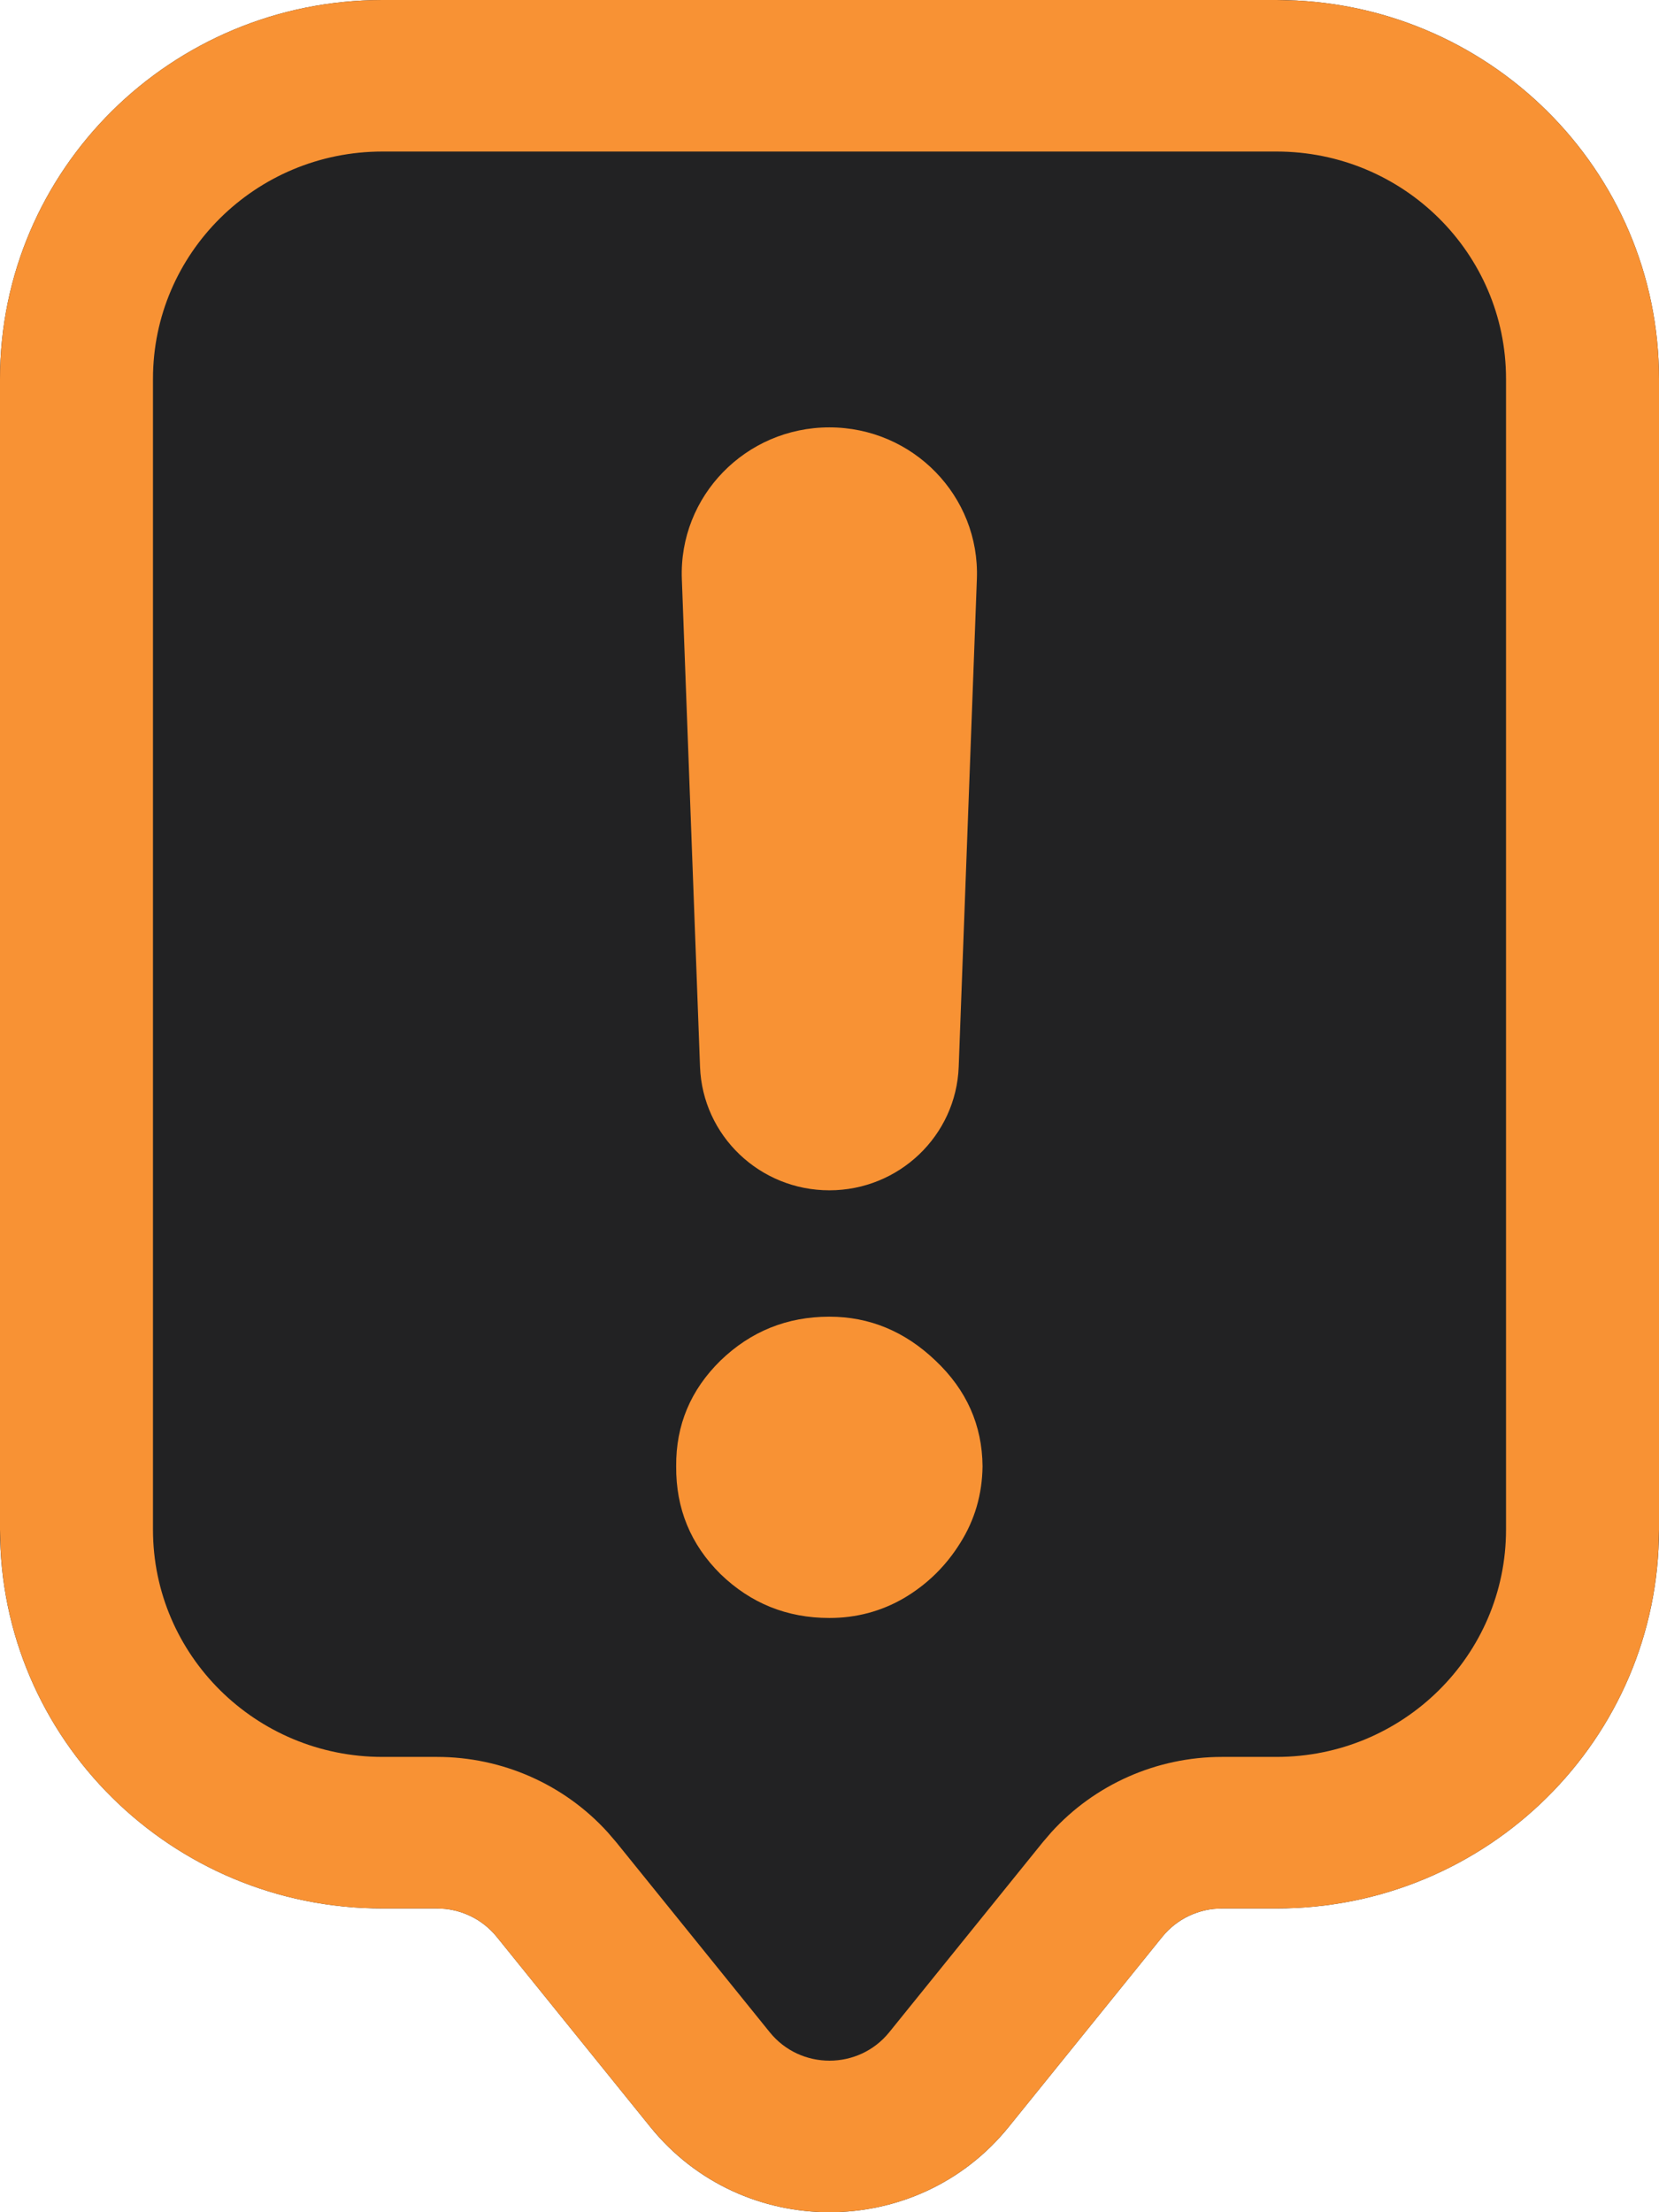 <svg width="24" height="32" viewBox="0 0 24 32" fill="none" xmlns="http://www.w3.org/2000/svg">
<path d="M0 5.48C0 2.453 2.477 0 5.533 0H18.467C21.523 0 24 2.453 24 5.48V22.126C24 25.152 21.523 27.606 18.467 27.606H17.678C17.342 27.606 17.024 27.757 16.814 28.017L14.592 30.767C13.263 32.411 10.737 32.411 9.408 30.767L7.186 28.017C6.976 27.757 6.658 27.606 6.322 27.606H5.533C2.477 27.606 0 25.152 0 22.126V5.48Z" fill="#222223"/>
<path d="M17.678 27.606L17.553 27.613C17.264 27.645 16.997 27.789 16.814 28.017L14.592 30.767L14.464 30.915C13.15 32.362 10.85 32.361 9.536 30.915L9.408 30.767L7.186 28.017C7.002 27.789 6.736 27.645 6.447 27.613L6.322 27.606L6.322 25.414C7.267 25.414 8.165 25.813 8.792 26.505L8.914 26.647L11.136 29.397C11.579 29.945 12.421 29.945 12.864 29.397L15.086 26.647L15.208 26.505C15.835 25.813 16.732 25.414 17.677 25.414L17.678 27.606ZM18.467 25.414L18.467 27.606H17.678L17.677 25.414H18.467ZM21.787 22.126V5.48C21.787 3.664 20.301 2.192 18.467 2.192H5.533C3.699 2.192 2.213 3.664 2.213 5.48V22.126C2.213 23.942 3.7 25.414 5.533 25.414L5.533 27.606L5.249 27.599C2.419 27.457 0.151 25.21 0.008 22.408L0 22.126V5.48C0 2.453 2.477 0 5.533 0H18.467L18.751 0.007C21.675 0.154 24 2.548 24 5.48V22.126L23.992 22.408C23.849 25.21 21.581 27.457 18.751 27.599L18.467 27.606L18.467 25.414C20.3 25.414 21.787 23.942 21.787 22.126ZM6.322 25.414L6.322 27.606H5.533L5.533 25.414H6.322Z" fill="#F89234"/>
<path d="M11.998 6.182C13.208 6.182 14.177 7.177 14.132 8.375L13.869 15.432C13.832 16.428 13.005 17.218 11.998 17.218C10.991 17.218 10.164 16.428 10.127 15.432L9.864 8.375C9.819 7.177 10.788 6.182 11.998 6.182ZM11.998 23.404C11.386 23.404 10.861 23.193 10.423 22.769C9.991 22.341 9.777 21.821 9.782 21.21C9.777 20.614 9.991 20.105 10.423 19.681C10.861 19.258 11.386 19.046 11.998 19.046C12.578 19.046 13.09 19.258 13.533 19.681C13.982 20.105 14.209 20.614 14.214 21.21C14.209 21.617 14.101 21.988 13.889 22.323C13.684 22.652 13.415 22.916 13.082 23.114C12.75 23.308 12.389 23.404 11.998 23.404Z" fill="#F89234"/>
</svg>
